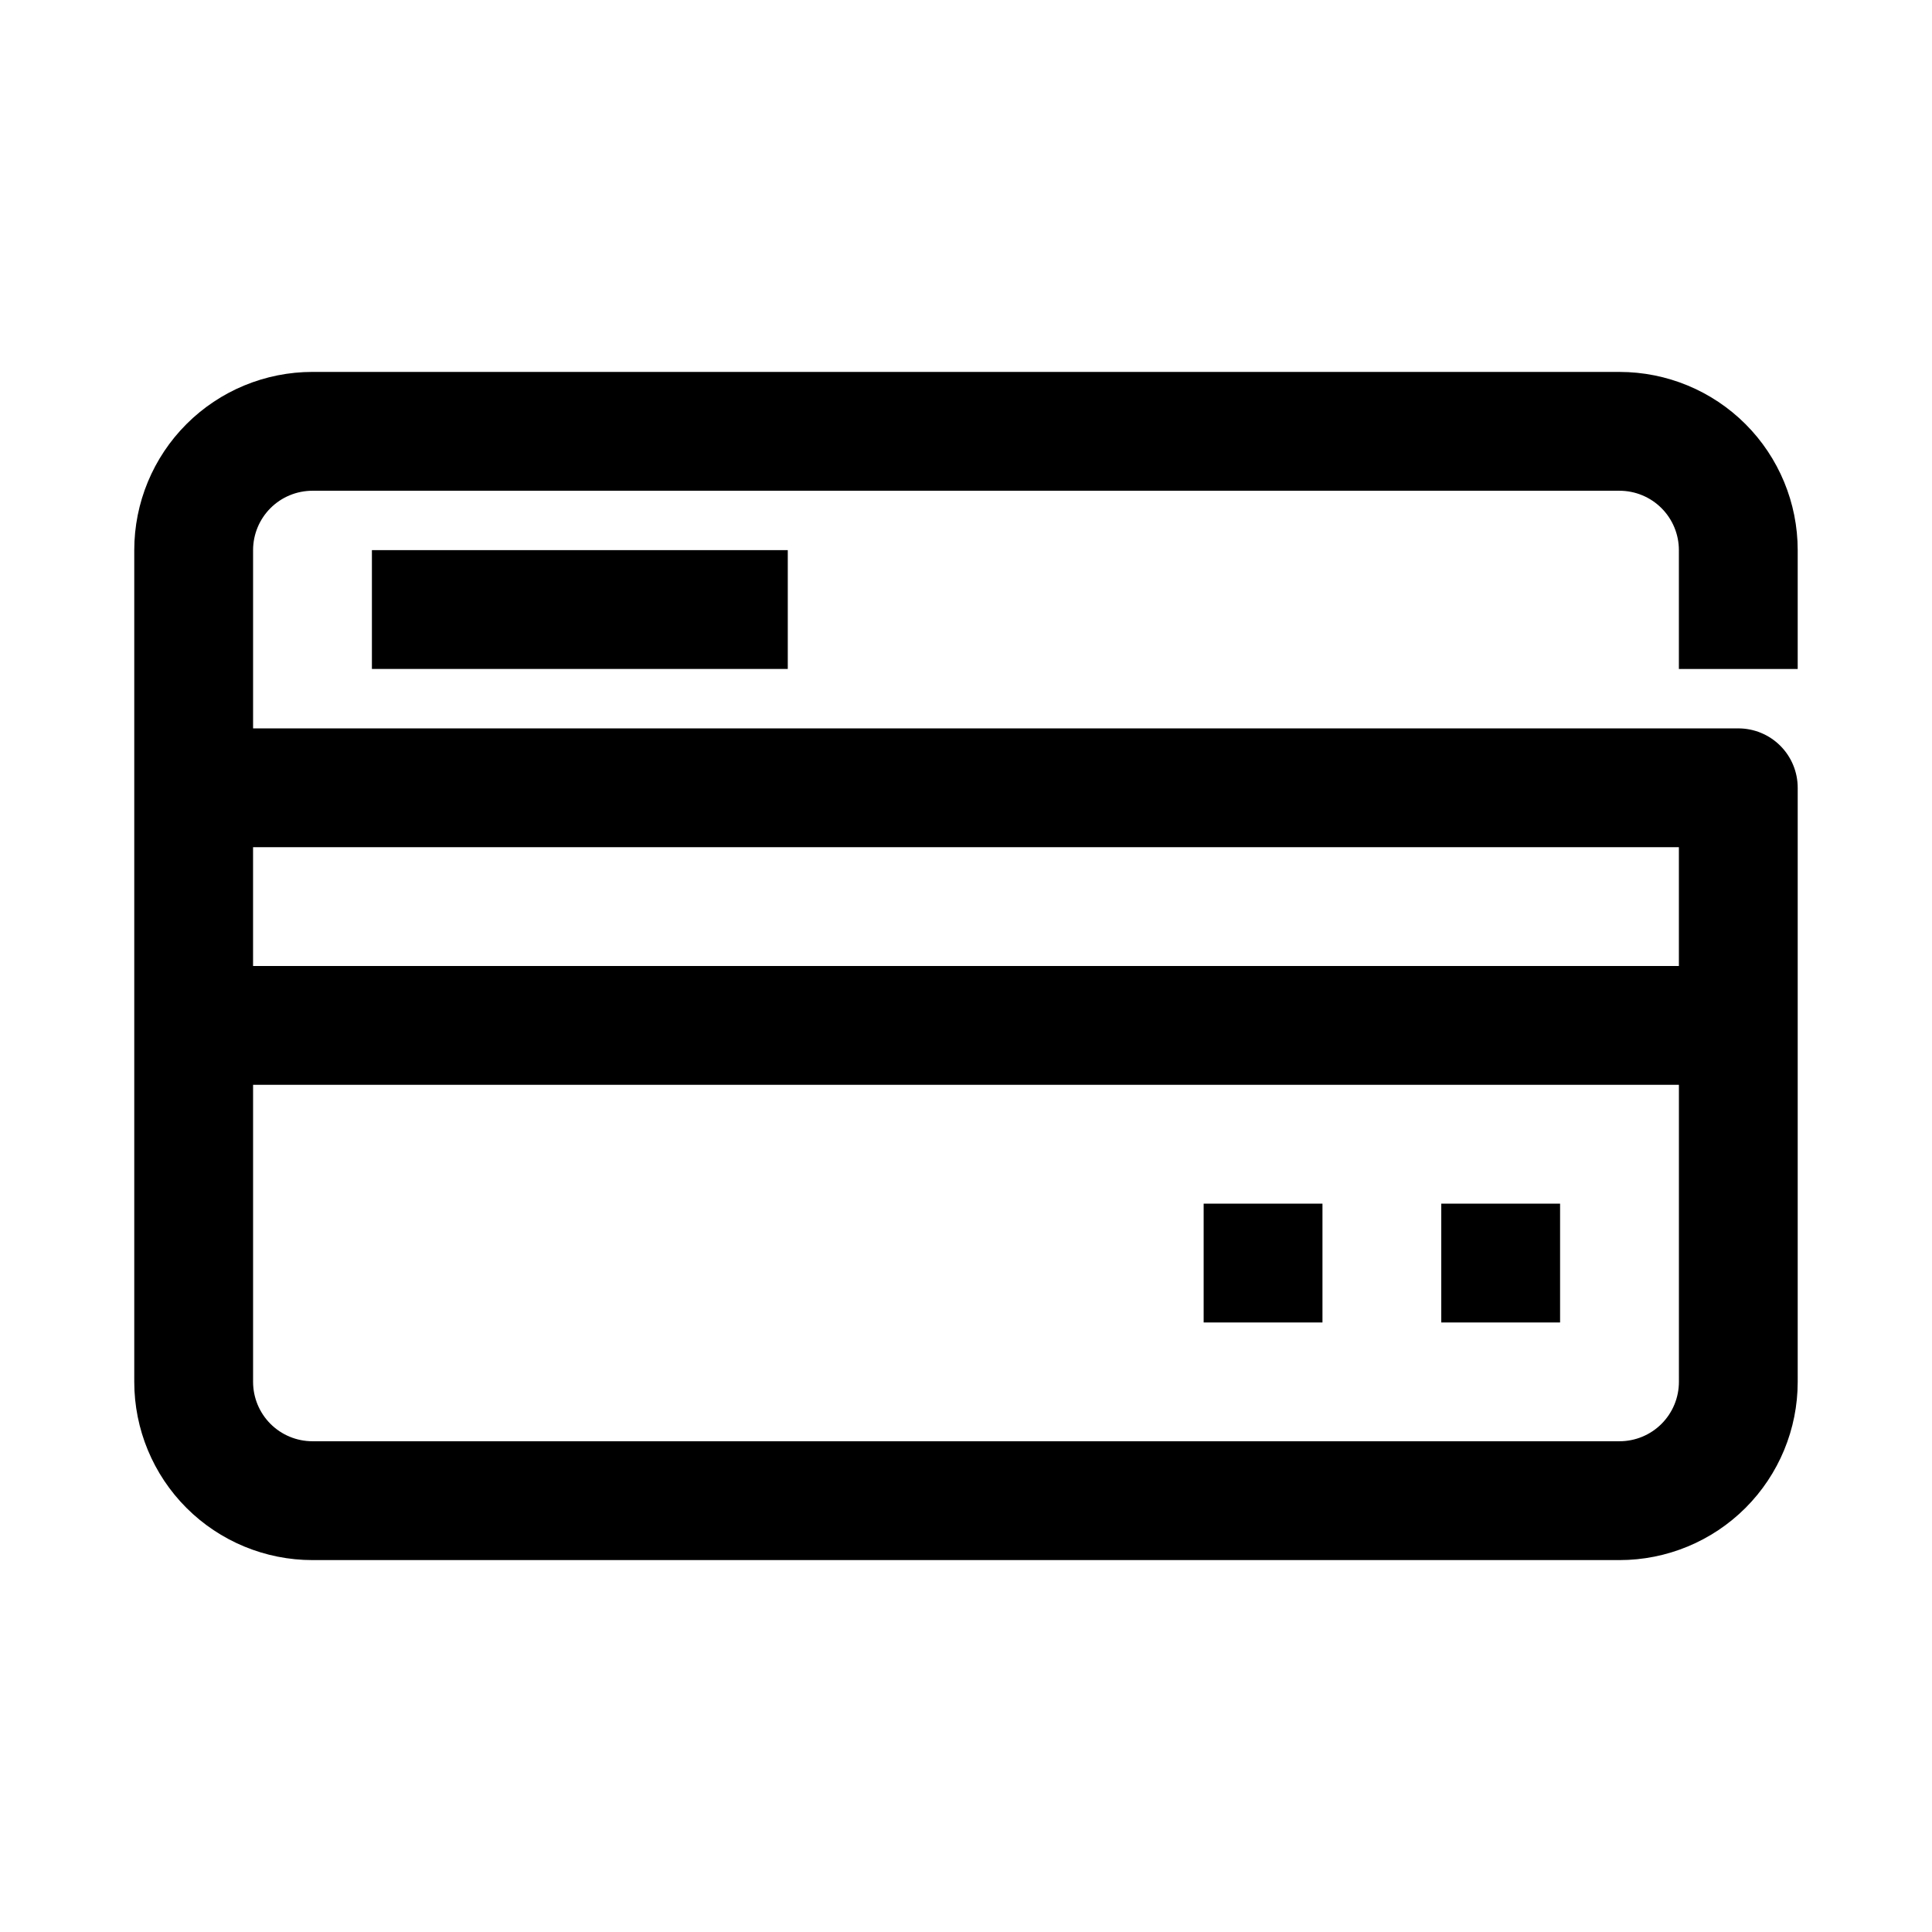 <?xml version="1.0" encoding="UTF-8"?>
<!-- Uploaded to: SVG Repo, www.svgrepo.com, Generator: SVG Repo Mixer Tools -->
<svg fill="#000000" width="800px" height="800px" version="1.1" viewBox="144 144 512 512" xmlns="http://www.w3.org/2000/svg">
 <g>
  <path d="m573.18 242.56h-346.37c-12.523 0-24.539 4.977-33.398 13.832-8.855 8.859-13.832 20.871-13.832 33.398v220.42c0 12.527 4.977 24.539 13.832 33.398 8.859 8.855 20.875 13.832 33.398 13.832h346.37c12.527 0 24.539-4.977 33.398-13.832 8.855-8.859 13.832-20.871 13.832-33.398v-157.44c0-4.176-1.656-8.18-4.609-11.133-2.953-2.953-6.957-4.609-11.133-4.609h-393.6v-47.234c0-4.176 1.66-8.18 4.609-11.133 2.953-2.953 6.957-4.609 11.133-4.609h346.37c4.176 0 8.18 1.656 11.133 4.609s4.609 6.957 4.609 11.133v31.488h31.488v-31.488c0-12.527-4.977-24.539-13.832-33.398-8.859-8.855-20.871-13.832-33.398-13.832zm0 283.39-346.37-0.004c-4.176 0-8.18-1.656-11.133-4.609-2.949-2.953-4.609-6.957-4.609-11.133v-78.719h377.86v78.719c0 4.176-1.656 8.18-4.609 11.133s-6.957 4.609-11.133 4.609zm15.742-157.44v31.488h-377.86v-31.488z"/>
  <path d="m242.56 289.79h110.21v31.488h-110.21z"/>
  <path d="m525.95 462.98h31.488v31.488h-31.488z"/>
  <path d="m462.98 462.98h31.488v31.488h-31.488z"/>
 </g>
</svg>